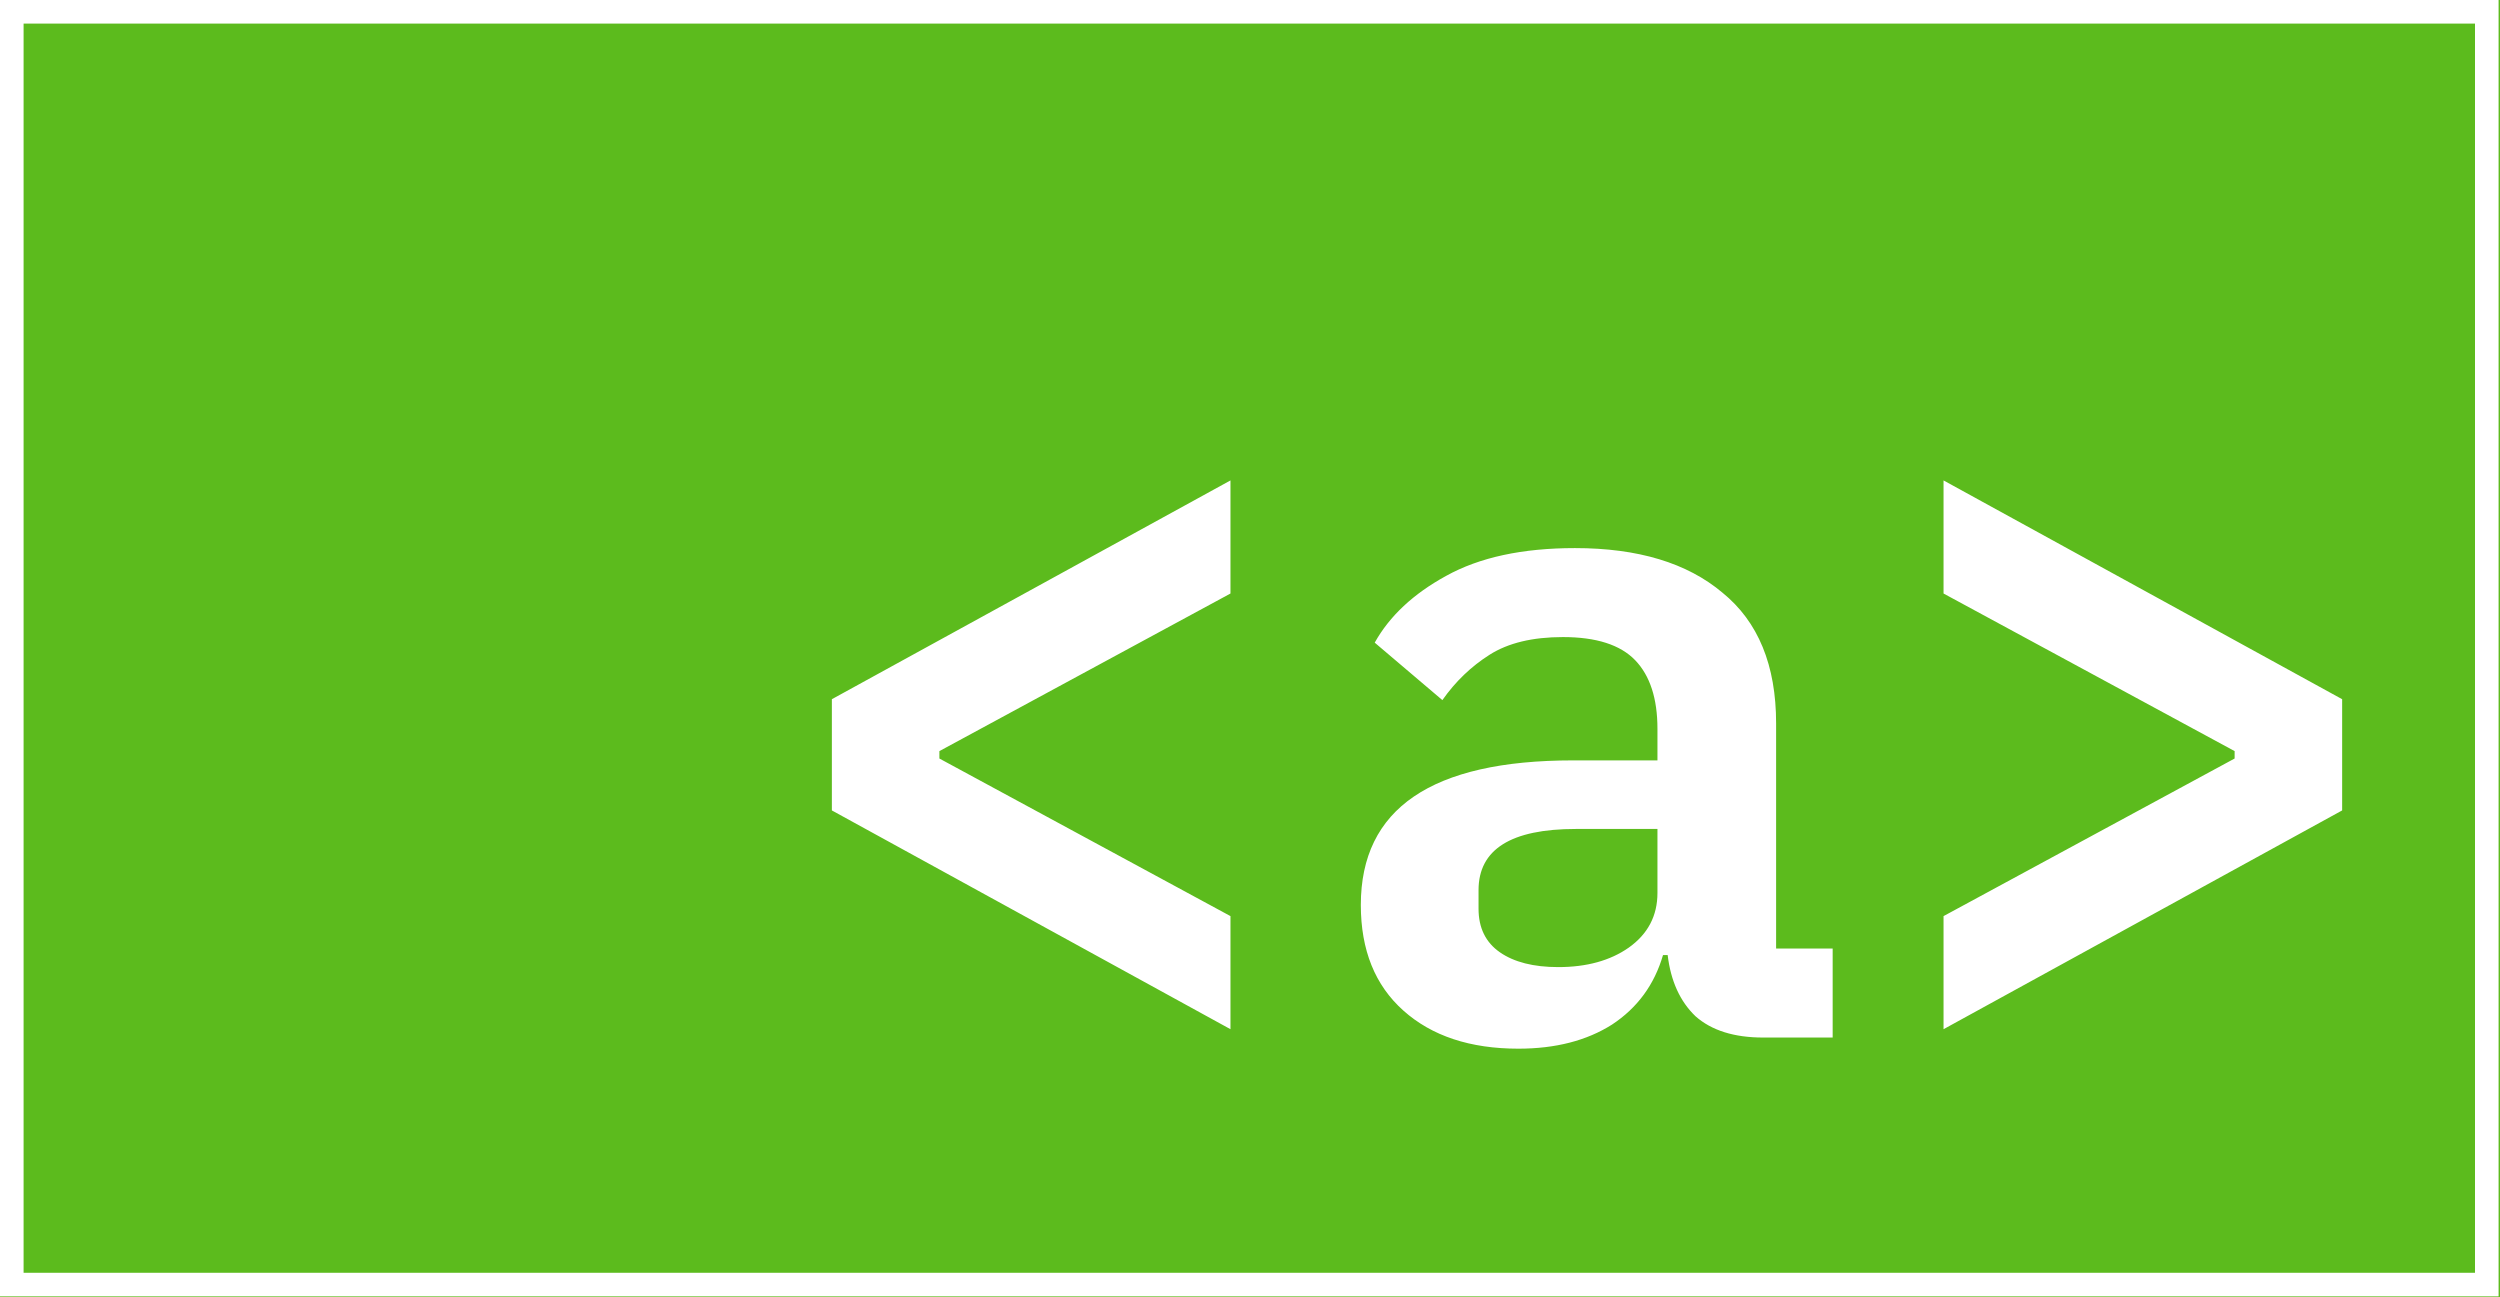 <?xml version="1.0" encoding="UTF-8"?> <svg xmlns="http://www.w3.org/2000/svg" width="106" height="55" viewBox="0 0 106 55" fill="none"><rect width="106" height="55" fill="#5CBB1D"></rect><rect x="0.5" y="0.5" width="104.94" height="53.966" stroke="white"></rect><path d="M35.271 34.362V29.646L52.172 20.37V25.165L39.83 31.847V32.161L52.172 38.843V43.638L35.271 34.362ZM74.757 43.992C73.525 43.992 72.569 43.691 71.888 43.088C71.233 42.459 70.84 41.595 70.709 40.494H70.512C70.145 41.752 69.425 42.734 68.35 43.442C67.276 44.123 65.953 44.464 64.38 44.464C62.337 44.464 60.712 43.927 59.507 42.852C58.301 41.778 57.699 40.284 57.699 38.371C57.699 34.284 60.699 32.24 66.699 32.24H70.276V30.904C70.276 29.62 69.962 28.65 69.333 27.995C68.704 27.34 67.682 27.012 66.267 27.012C64.983 27.012 63.948 27.261 63.162 27.759C62.376 28.257 61.708 28.899 61.157 29.685L58.288 27.248C58.917 26.121 59.926 25.178 61.315 24.418C62.73 23.632 64.551 23.239 66.778 23.239C69.451 23.239 71.534 23.868 73.028 25.126C74.547 26.357 75.307 28.205 75.307 30.668V40.219H77.705V43.992H74.757ZM66.07 41.005C67.276 41.005 68.272 40.73 69.058 40.18C69.87 39.603 70.276 38.83 70.276 37.861V35.148H66.817C64.066 35.148 62.69 36.013 62.69 37.743V38.529C62.69 39.341 62.992 39.957 63.594 40.376C64.197 40.795 65.022 41.005 66.07 41.005ZM82.406 38.843L94.748 32.161V31.847L82.406 25.165V20.37L99.307 29.646V34.362L82.406 43.638V38.843Z" fill="white"></path></svg> 